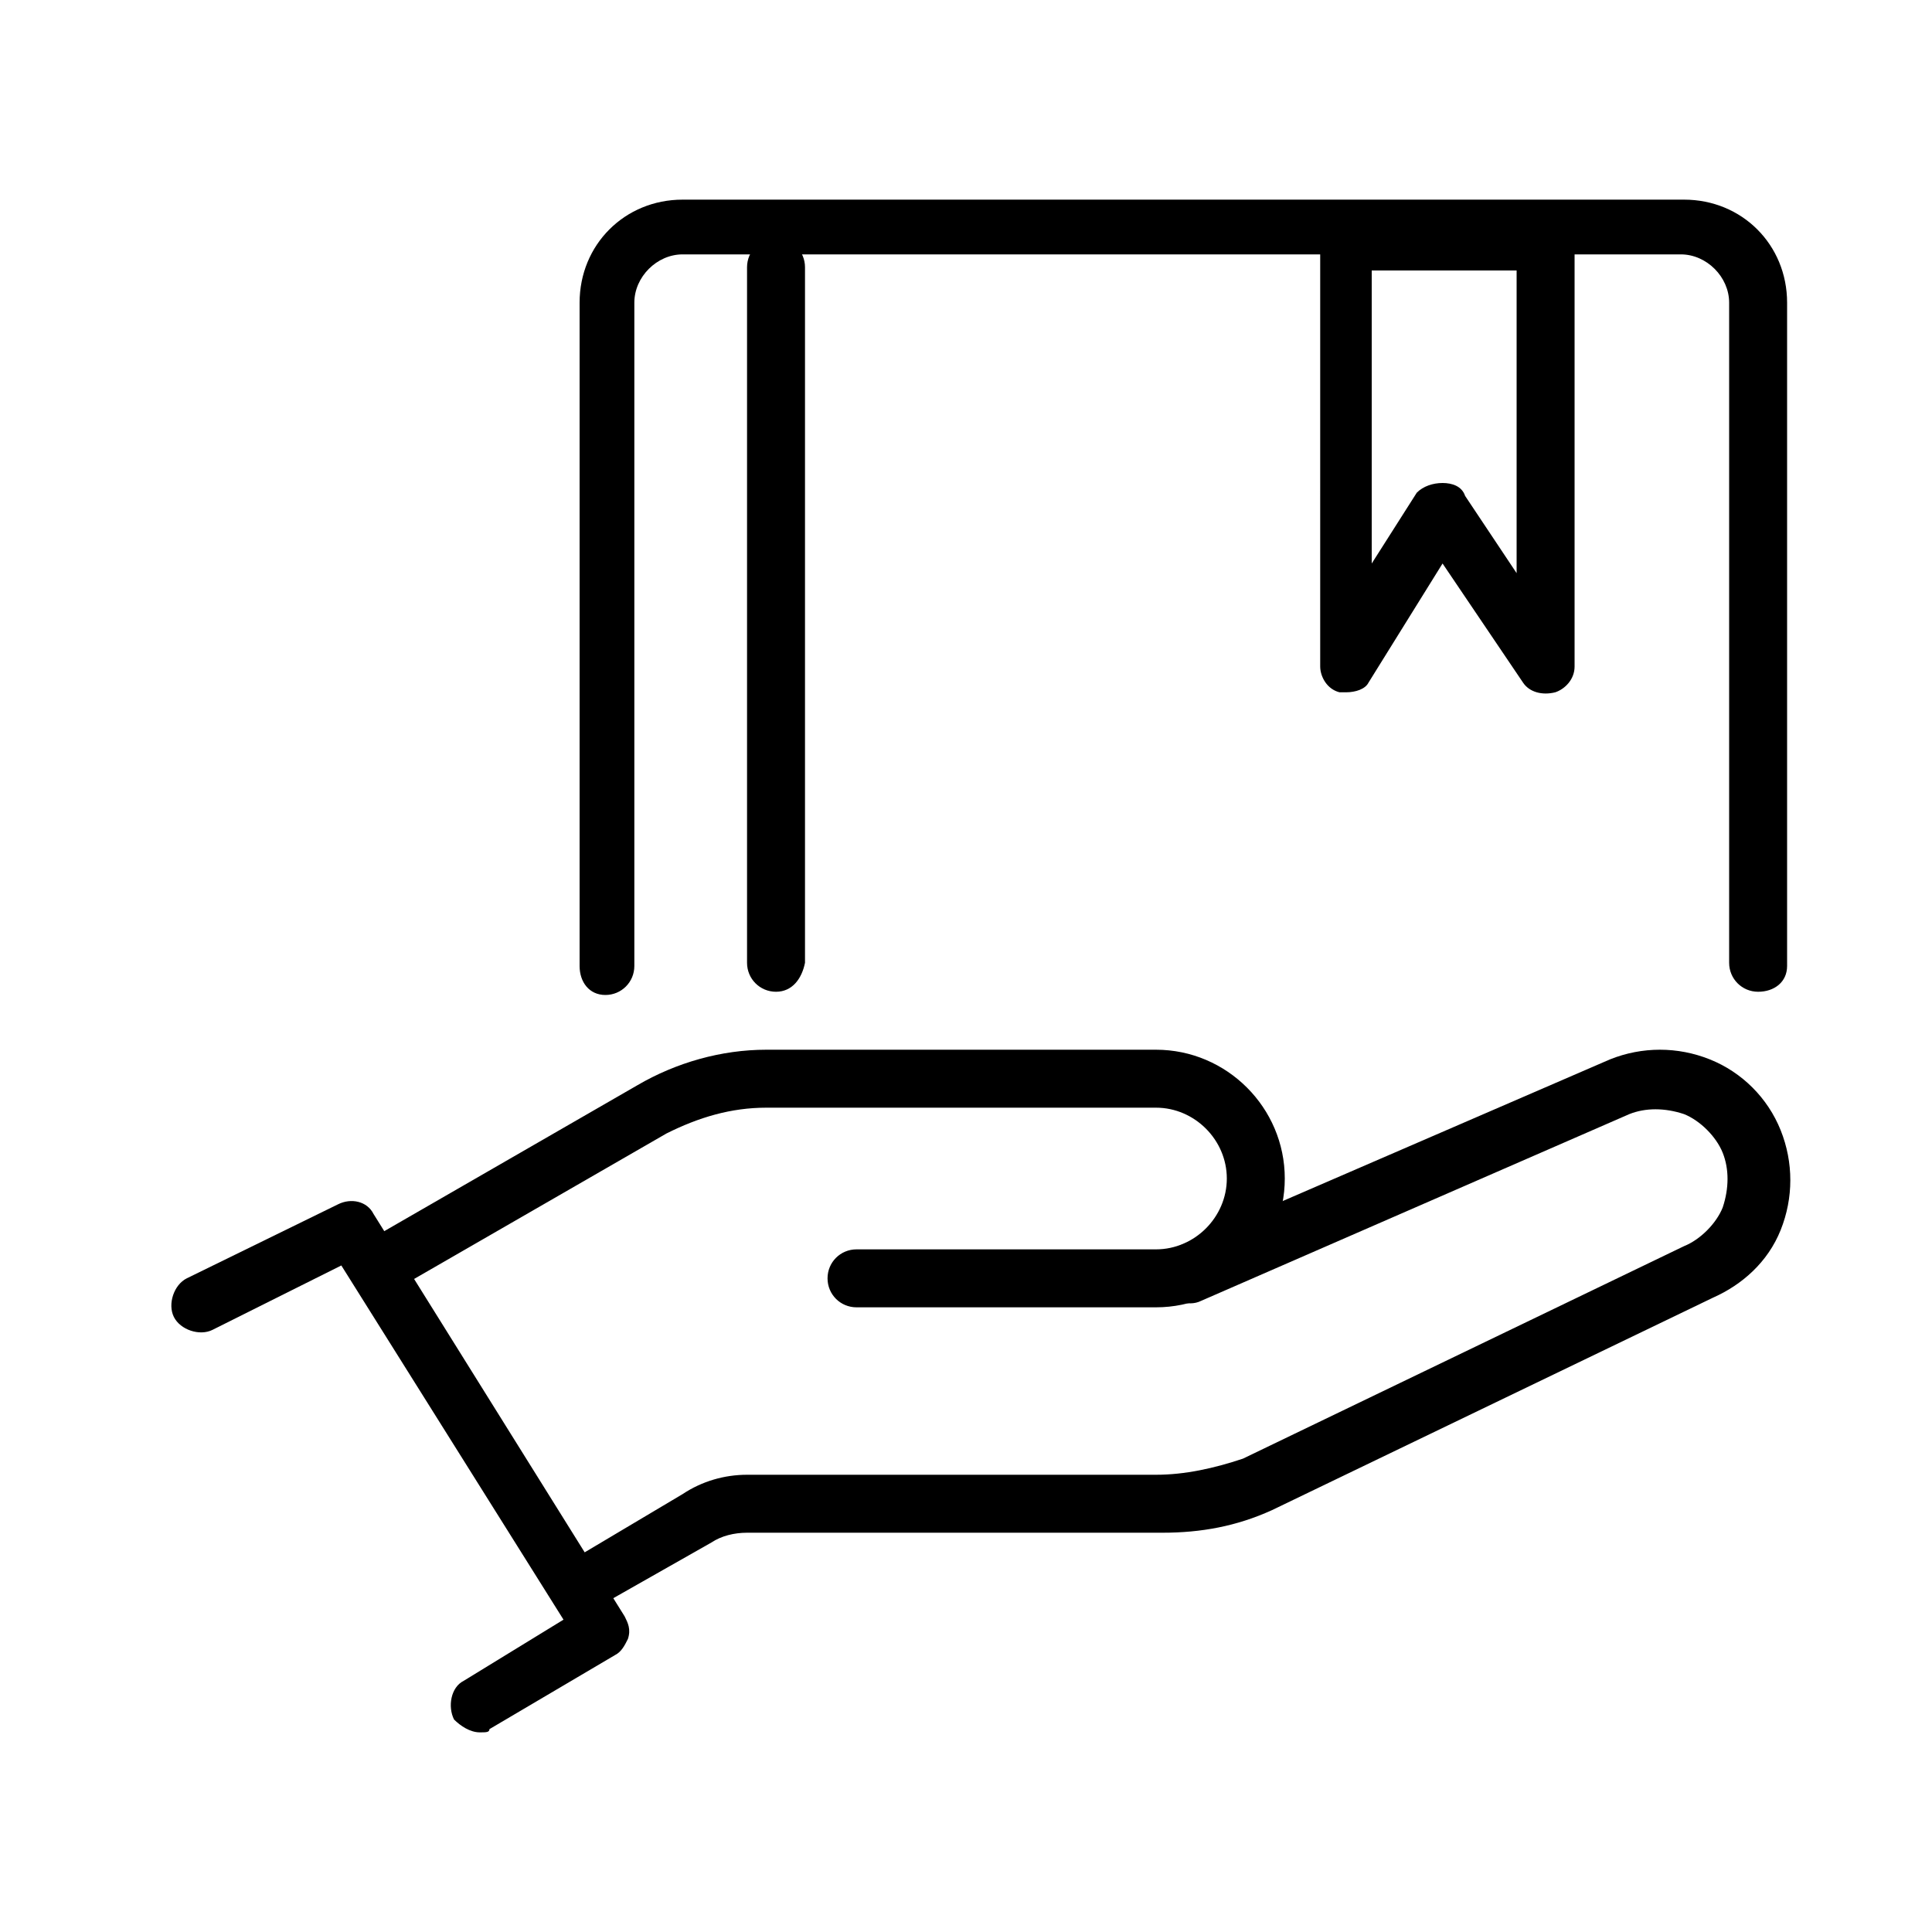 <?xml version="1.0" encoding="utf-8"?>
<!-- Generator: Adobe Illustrator 27.9.0, SVG Export Plug-In . SVG Version: 6.00 Build 0)  -->
<svg version="1.1" id="레이어_1" xmlns="http://www.w3.org/2000/svg" xmlns:xlink="http://www.w3.org/1999/xlink" x="0px"
	 y="0px" viewBox="0 0 60 60" style="enable-background:new 0 0 60 60;" xml:space="preserve">
<style type="text/css">
	.st0{fill:currentColor;}
</style>
<g id="travel_insurance_1_">
	<g>
		<path class="st0" d="M14.9,53.8c-0.3,0-0.6-0.2-0.8-0.4c-0.2-0.4-0.1-1,0.3-1.2l3.1-1.9l-6.9-11l-4,2c-0.4,0.2-1,0-1.2-0.4
			s0-1,0.4-1.2l4.7-2.3c0.4-0.2,0.9-0.1,1.1,0.3l7.8,12.5c0.1,0.2,0.2,0.4,0.1,0.7c-0.1,0.2-0.2,0.4-0.4,0.5l-3.9,2.3
			C15.2,53.8,15.1,53.8,14.9,53.8z"/>
		<path class="st0" d="M26.6,40.6c-0.5,0-0.9-0.4-0.9-0.9c0-0.5,0.4-0.9,0.9-0.9l9.3,0c1.2,0,2.2-1,2.2-2.2s-1-2.2-2.2-2.2H23.8
			c-1.1,0-2.1,0.3-3.1,0.8l-8.5,4.9c-0.4,0.2-1,0.1-1.2-0.3c-0.2-0.4-0.1-1,0.3-1.2l8.5-4.9c1.2-0.7,2.6-1.1,4-1.1h12.1
			c2.2,0,4,1.8,4,4c0,2.2-1.8,4-4,4L26.6,40.6C26.6,40.6,26.6,40.6,26.6,40.6z"/>
		<path class="st0" d="M18,50.2c-0.3,0-0.6-0.2-0.8-0.4c-0.2-0.4-0.1-1,0.3-1.2l3.7-2.2c0.6-0.4,1.3-0.6,2-0.6h12.7
			c0.9,0,1.8-0.2,2.7-0.5l13.7-6.6c0,0,0,0,0,0c0.5-0.2,1-0.7,1.2-1.2c0.2-0.6,0.2-1.2,0-1.7s-0.7-1-1.2-1.2c-0.6-0.2-1.2-0.2-1.7,0
			l-13.3,5.8c-0.4,0.2-1,0-1.2-0.5c-0.2-0.4,0-1,0.5-1.2L50,32.9c1-0.4,2.1-0.4,3.1,0c1,0.4,1.8,1.2,2.2,2.2c0.4,1,0.4,2.1,0,3.1
			c-0.4,1-1.2,1.7-2.1,2.1l-13.7,6.6c0,0,0,0,0,0c-1.1,0.5-2.2,0.7-3.4,0.7H23.2c-0.4,0-0.8,0.1-1.1,0.3L18.4,50
			C18.3,50.1,18.2,50.2,18,50.2z"/>
	</g>
	<g>
		<path class="st0" d="M54.6,30.8c-0.5,0-0.9-0.4-0.9-0.9V9.4c0-0.8-0.7-1.5-1.5-1.5H21.2c-0.8,0-1.5,0.7-1.5,1.5V30
			c0,0.5-0.4,0.9-0.9,0.9S18,30.5,18,30V9.4c0-1.8,1.4-3.2,3.2-3.2h31.1c1.8,0,3.2,1.4,3.2,3.2V30C55.5,30.5,55.1,30.8,54.6,30.8z"
			/>
		<g>
			<path class="st0" d="M41.8,21.5c-0.1,0-0.2,0-0.2,0c-0.4-0.1-0.6-0.5-0.6-0.8V7.6c0-0.5,0.4-0.9,0.9-0.9H48
				c0.5,0,0.9,0.4,0.9,0.9v13.1c0,0.4-0.3,0.7-0.6,0.8c-0.4,0.1-0.8,0-1-0.3l-2.5-3.7l-2.3,3.7C42.4,21.4,42.1,21.5,41.8,21.5z
				 M44.8,15c0.3,0,0.6,0.1,0.7,0.4l1.6,2.4V8.4h-4.5v9.1l1.4-2.2C44.2,15.1,44.5,15,44.8,15C44.8,15,44.8,15,44.8,15z"/>
		</g>
		<path class="st0" d="M24.1,30.8c-0.5,0-0.9-0.4-0.9-0.9V8.3c0-0.5,0.4-0.9,0.9-0.9s0.9,0.4,0.9,0.9v21.6
			C24.9,30.4,24.6,30.8,24.1,30.8z"/>
	</g>
</g>
</svg>
